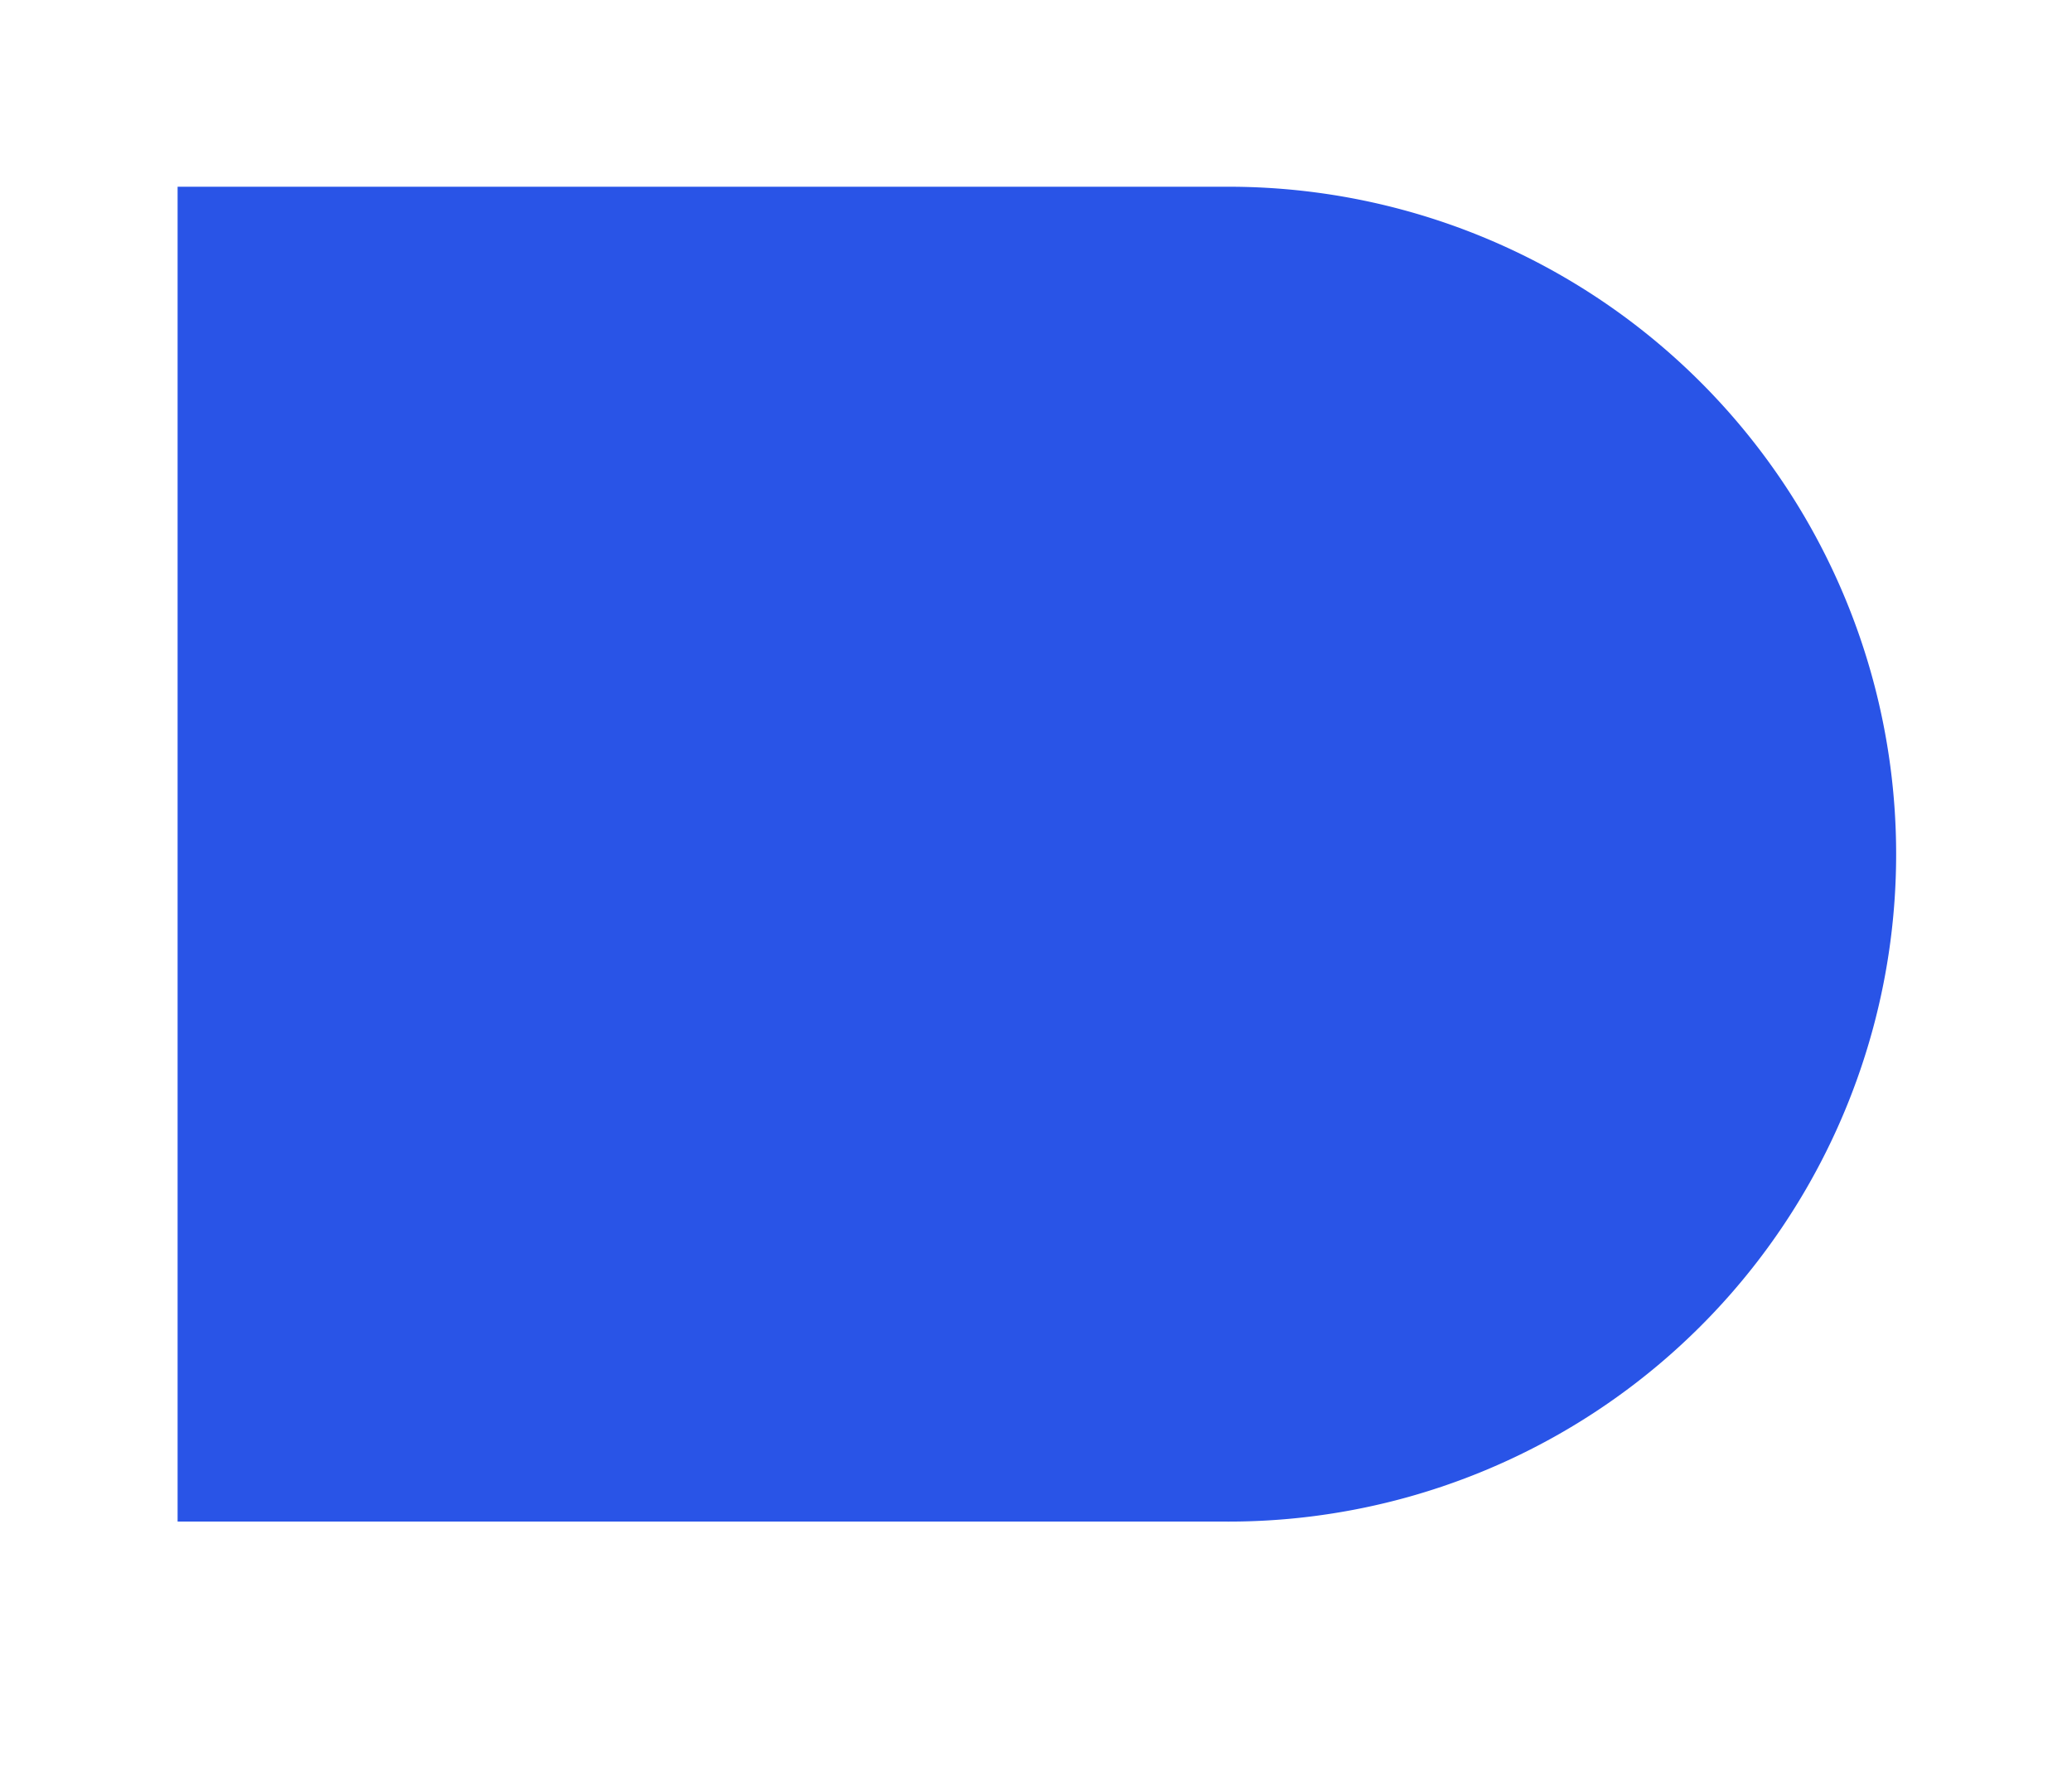 <svg id="Layer_1" data-name="Layer 1" xmlns="http://www.w3.org/2000/svg" viewBox="0 0 420 359"><defs><style>.cls-1{fill:#2954e7;}</style></defs><path class="cls-1" d="M247.89,308.45H36V37.86H247.89a135.3,135.3,0,1,1,0,270.59"/></svg>